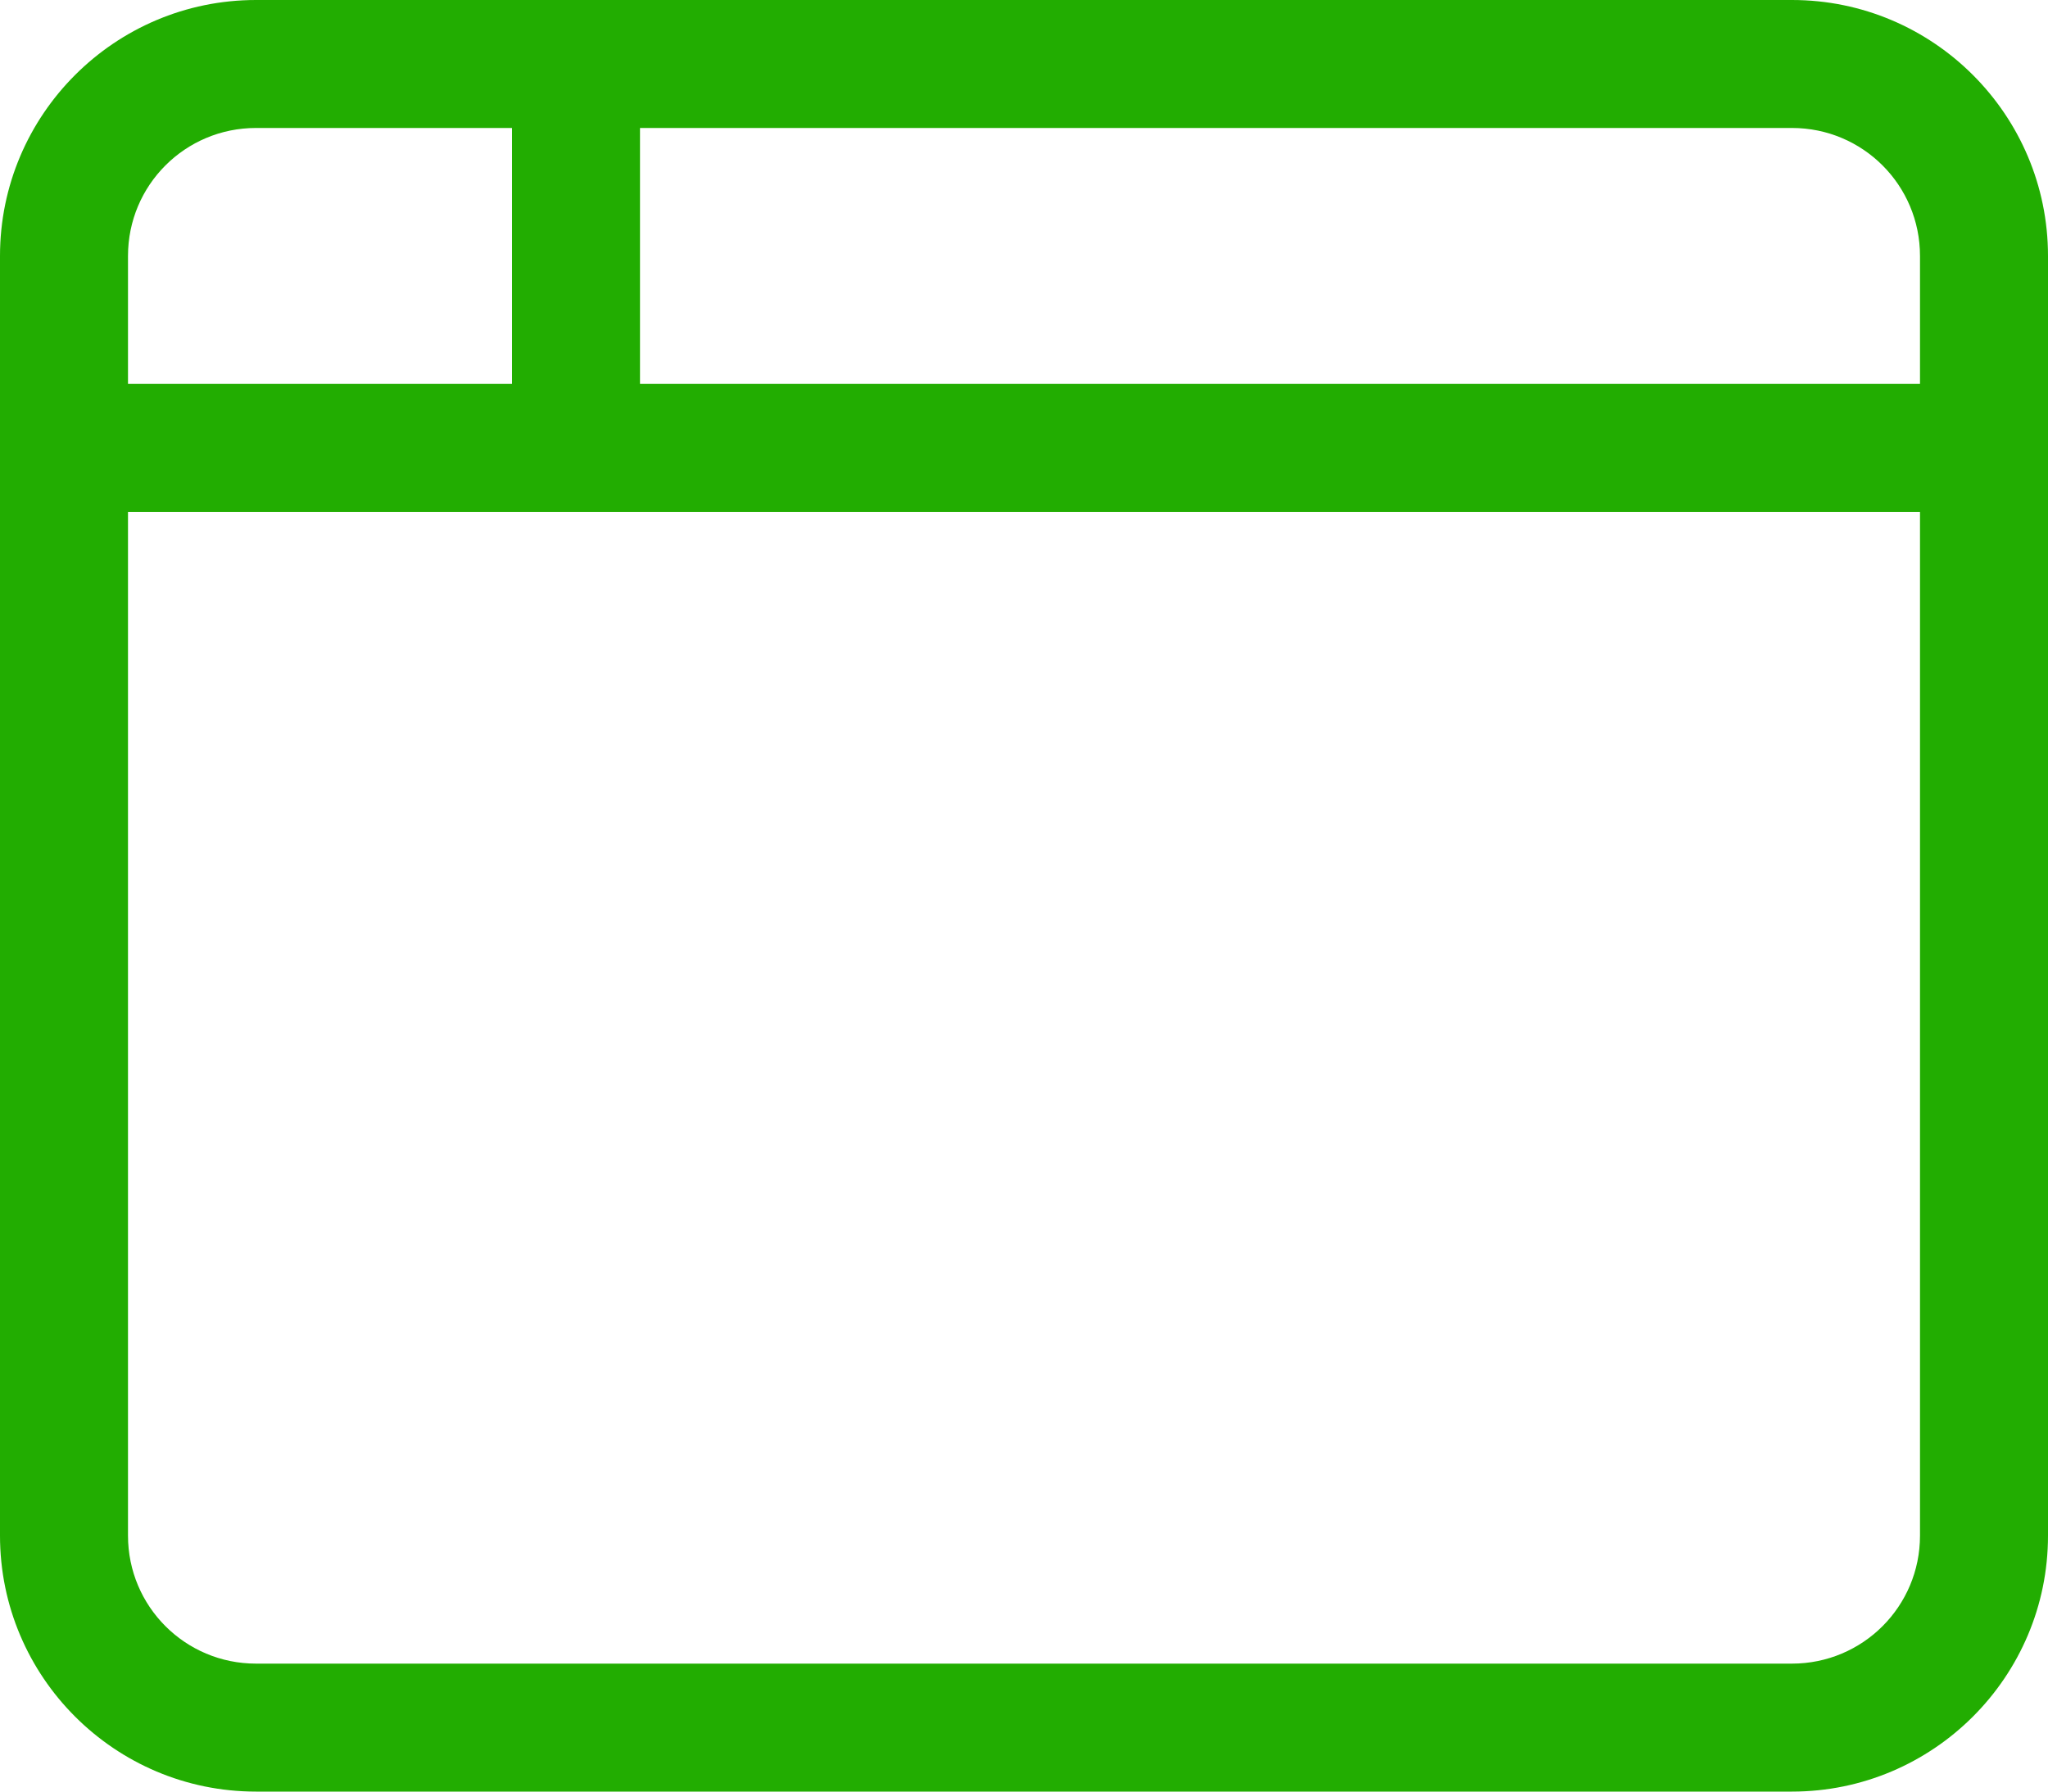 <svg width="64" height="56" viewBox="0 0 64 56" fill="none" xmlns="http://www.w3.org/2000/svg">
<path id="Vector" d="M20 4V12H60V8C60 5.787 58.212 4 56 4H20ZM16 4H8C5.787 4 4 5.787 4 8V12H16V4ZM4 16V48C4 50.212 5.787 52 8 52H56C58.212 52 60 50.212 60 48V16H18H4ZM0 8C0 3.587 3.587 0 8 0H56C60.413 0 64 3.587 64 8V48C64 52.413 60.413 56 56 56H8C3.587 56 0 52.413 0 48V8Z" fill="#22AD01"/>
</svg>
